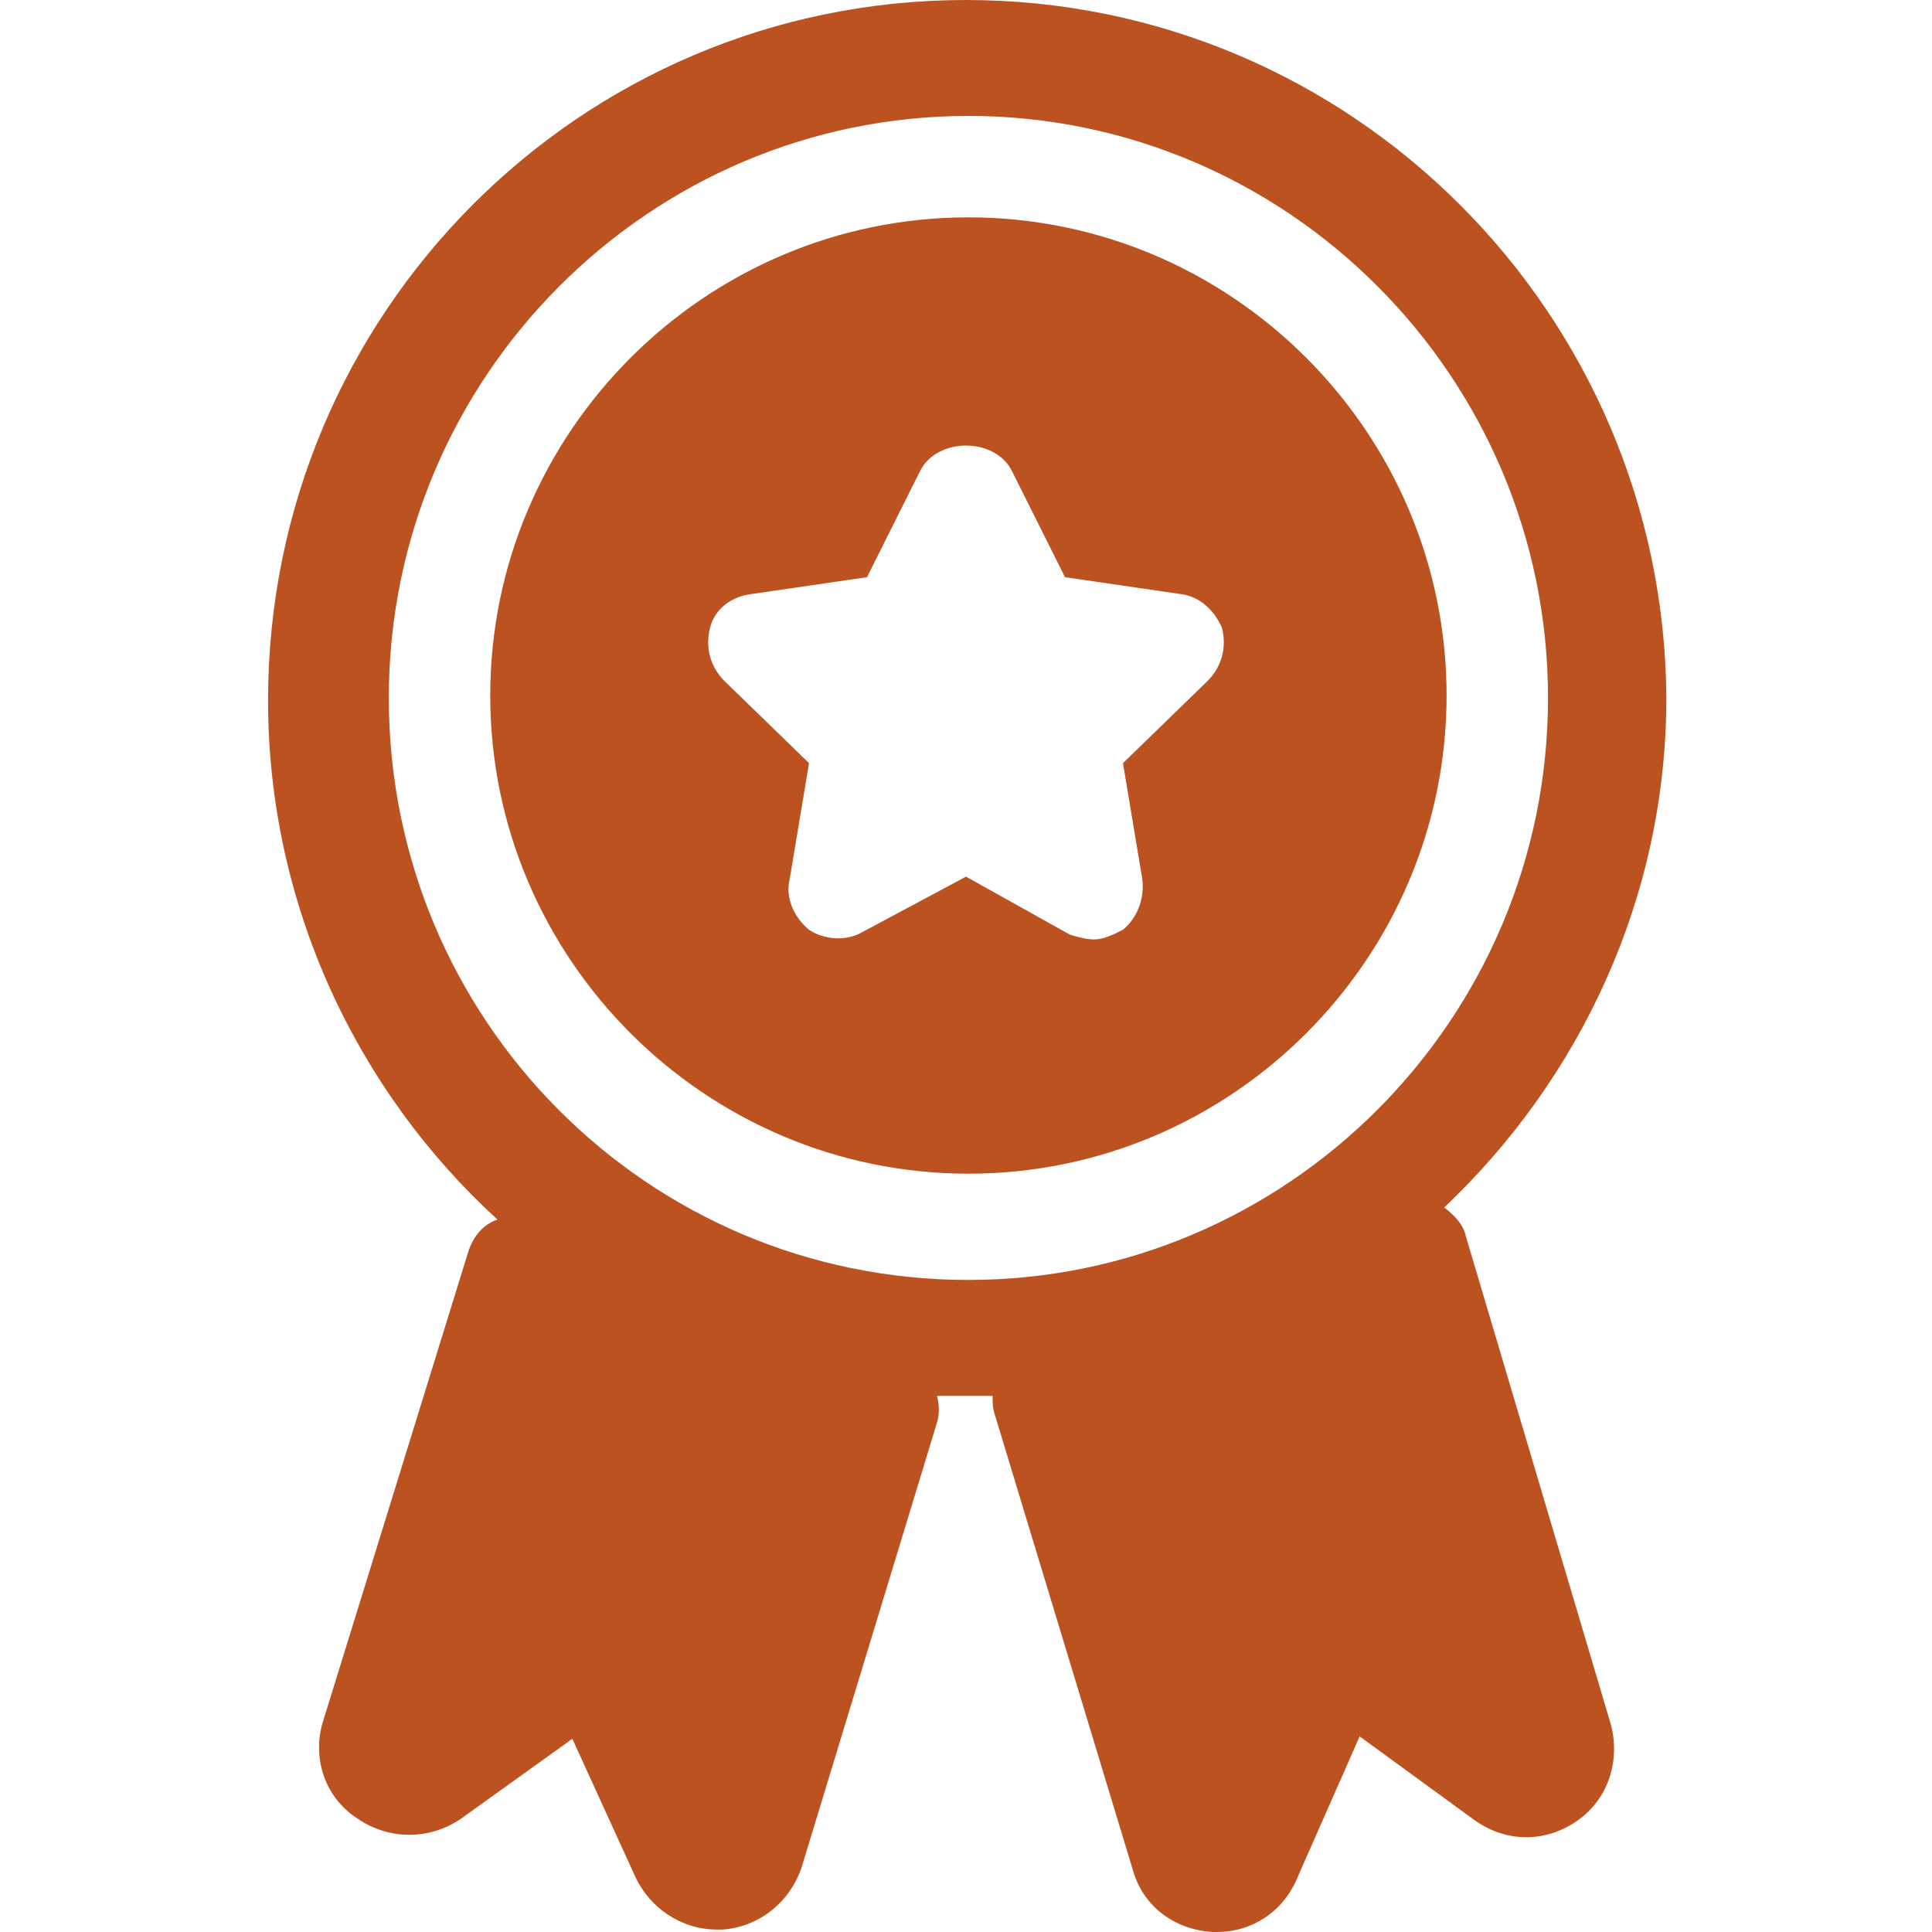 <?xml version="1.0" encoding="utf-8"?>
<!-- Generator: Adobe Illustrator 25.4.1, SVG Export Plug-In . SVG Version: 6.00 Build 0)  -->
<svg version="1.1" id="Livello_1" xmlns="http://www.w3.org/2000/svg" xmlns:xlink="http://www.w3.org/1999/xlink" x="0px" y="0px"
	 viewBox="0 0 80 80" style="enable-background:new 0 0 80 80;" xml:space="preserve">
<style type="text/css">
	.st0{fill:#BD5221;}
</style>
<g>
	<path class="st0" d="M60.7,51.2c-0.1-0.5-0.5-0.9-0.9-1.2c5.6-5.3,9.2-12.8,9.2-21.1C68.9,13,56,0,40,0S11.1,13,11.1,29
		c0,8.5,3.7,16.2,9.5,21.5c-0.6,0.2-1,0.7-1.2,1.3l-6,19.4c-0.5,1.5,0,3.2,1.4,4.1c1.3,0.9,3,0.9,4.3,0l4.6-3.3l2.6,5.7
		c0.6,1.3,1.9,2.2,3.4,2.2c0.1,0,0.1,0,0.2,0c1.5-0.1,2.8-1.1,3.3-2.6l5.6-18.4c0.1-0.3,0.1-0.7,0-1.1c0.4,0,0.8,0,1.3,0
		c0.3,0,0.6,0,1,0c0,0.3,0,0.5,0.1,0.8l5.7,18.8c0.4,1.5,1.7,2.5,3.3,2.6h0.2c1.4,0,2.7-0.8,3.3-2.2l2.6-5.9l4.8,3.5
		c1.3,0.9,2.9,0.9,4.2,0c1.3-0.9,1.8-2.5,1.4-4L60.7,51.2z M40.1,53c-13.3,0-24-10.8-24-24.1s10.8-24.1,24-24.1
		c13.2,0,24,10.8,24,24.1S53.3,53,40.1,53z"/>
	<path class="st0" d="M40.1,9c-10.9,0-19.8,8.9-19.8,19.8s8.9,19.8,19.8,19.8c10.9,0,19.8-8.9,19.8-19.8S51,9,40.1,9z M50,28.2
		l-3.5,3.4l0.8,4.8c0.1,0.8-0.2,1.6-0.8,2.1c-0.4,0.2-0.8,0.4-1.2,0.4c-0.3,0-0.7-0.1-1-0.2L40,36.3l-4.3,2.3
		c-0.7,0.4-1.6,0.3-2.2-0.1c-0.6-0.5-1-1.3-0.8-2.1l0.8-4.8L30,28.2c-0.6-0.6-0.8-1.4-0.6-2.2c0.2-0.8,0.9-1.3,1.7-1.4l4.8-0.7
		l2.2-4.4c0.7-1.4,3.1-1.4,3.8,0l2.2,4.4l4.8,0.7c0.8,0.1,1.4,0.7,1.7,1.4C50.8,26.8,50.6,27.6,50,28.2z"/>
</g>
</svg>
